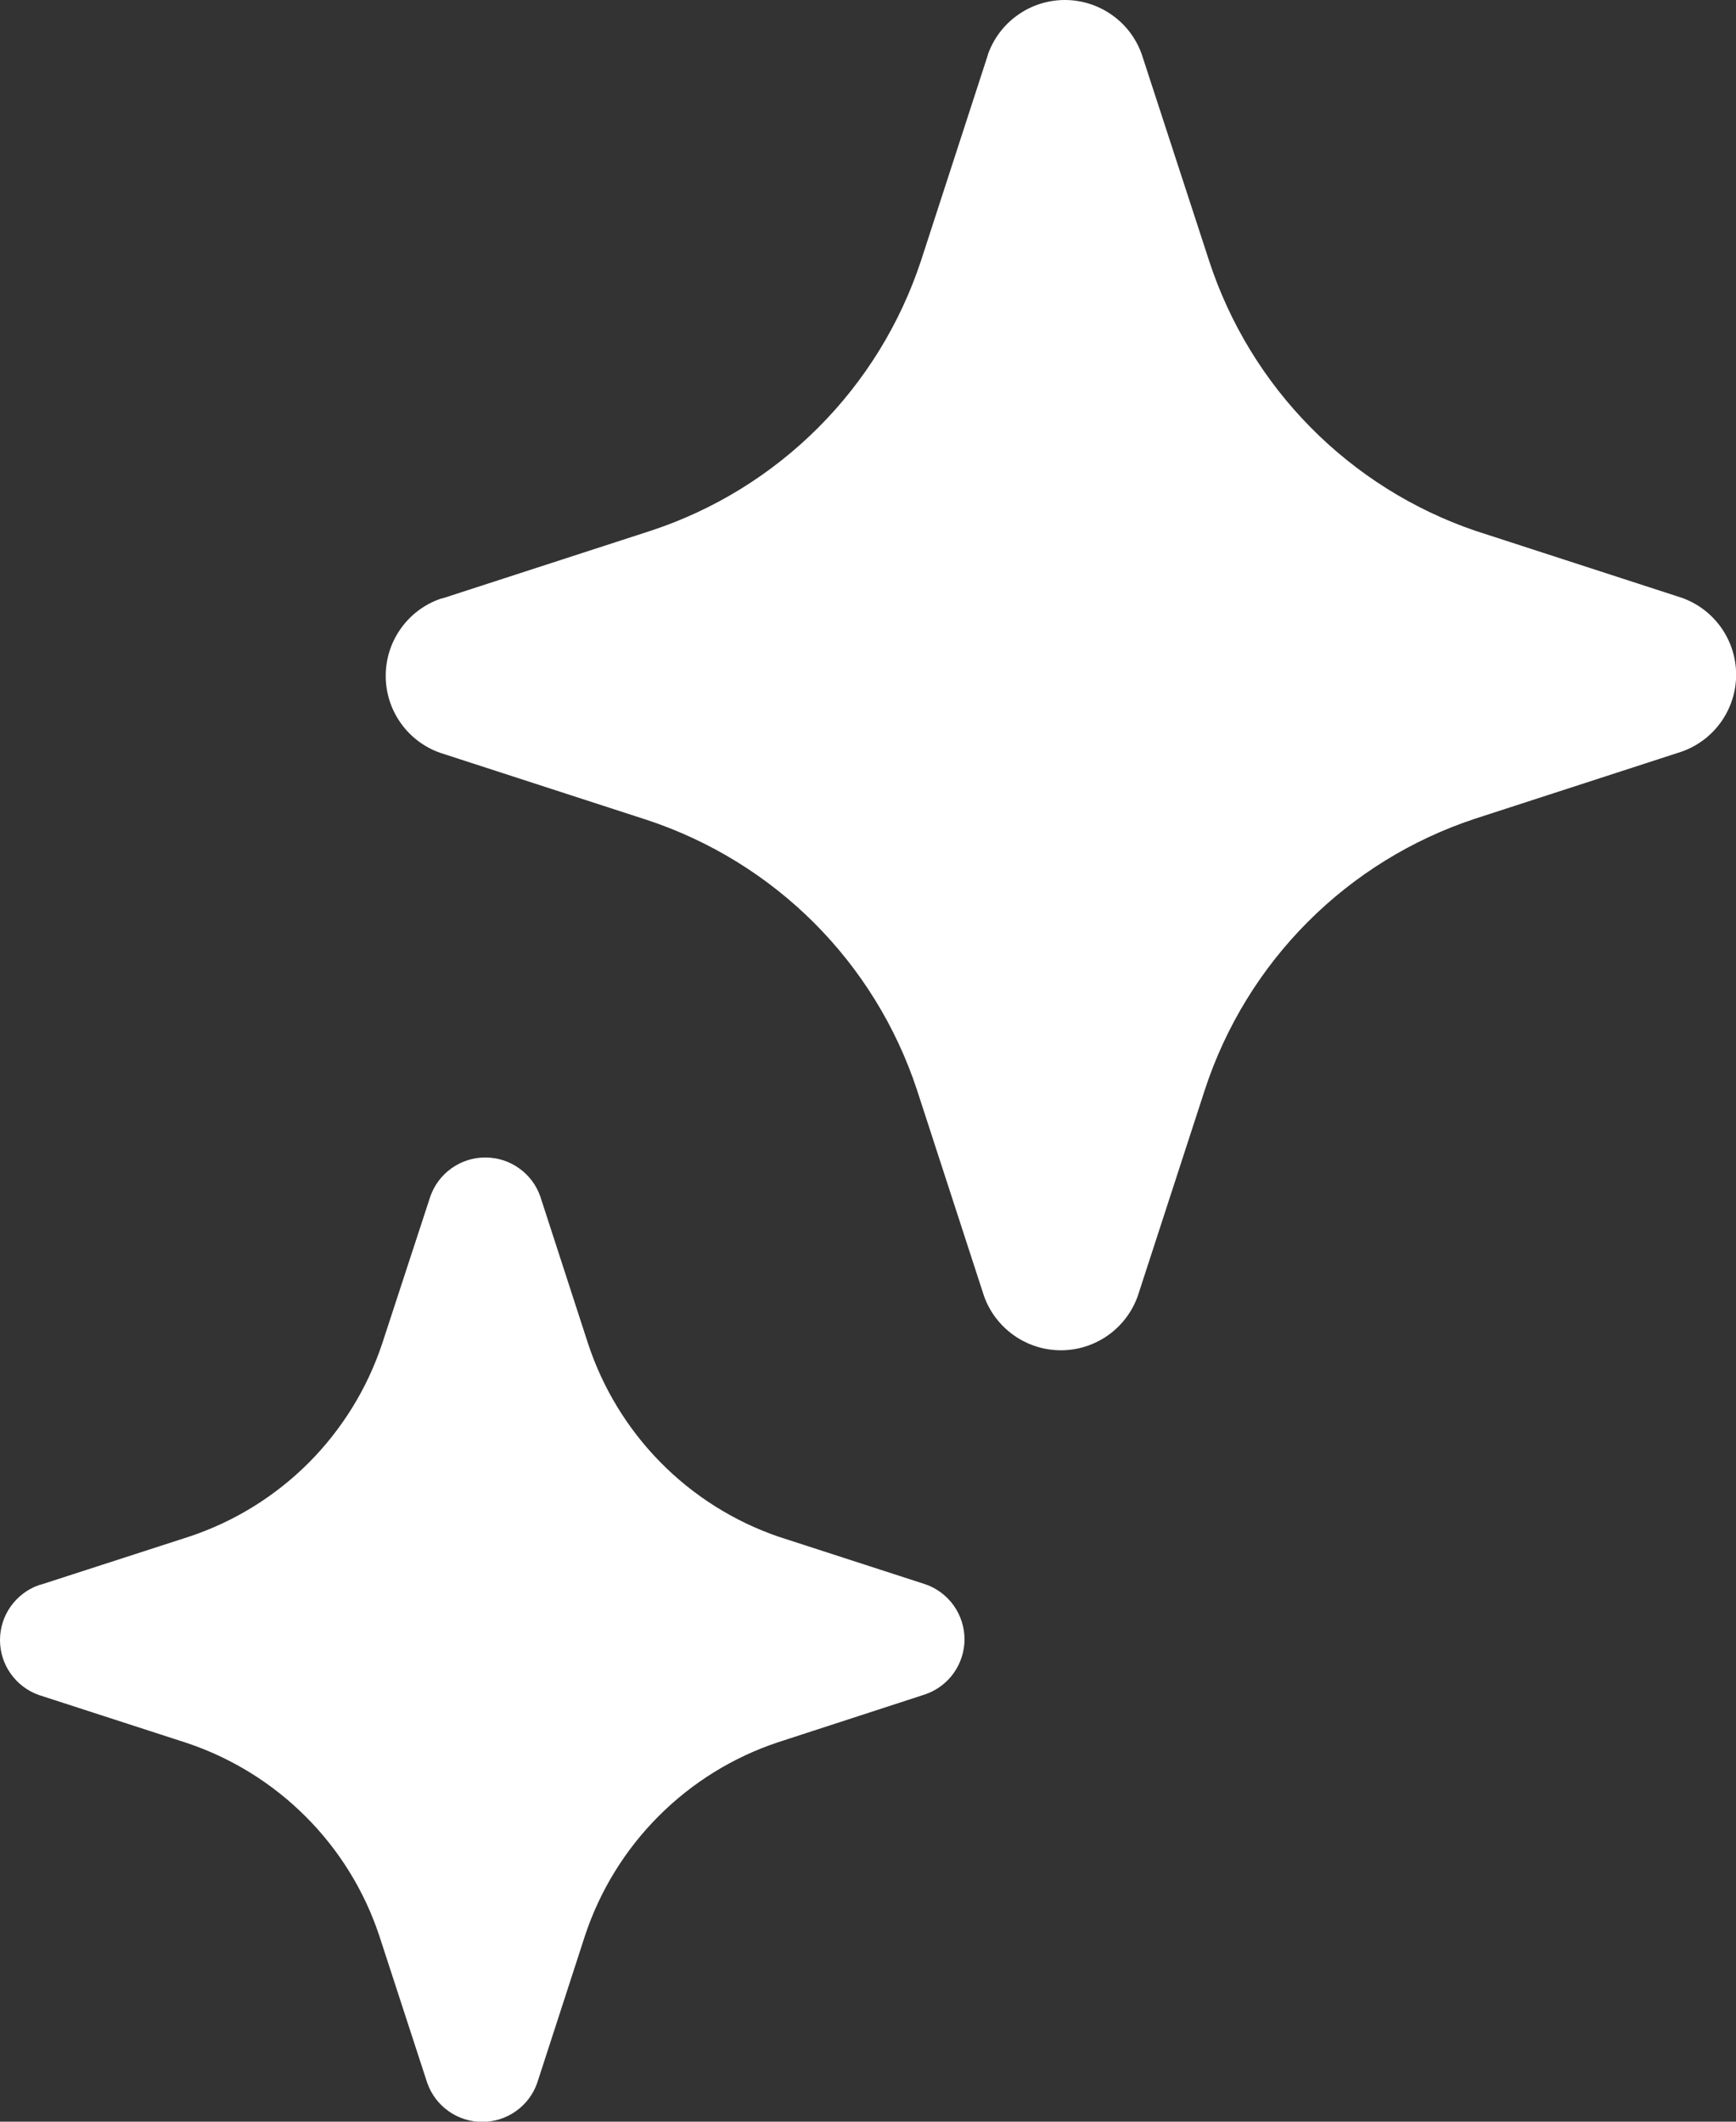 <svg width="27" height="33" viewBox="0 0 27 33" fill="none" xmlns="http://www.w3.org/2000/svg">
<rect x="0" y="0" width="27" height="33" fill="#333333" stroke="none"/>
<path d="M15.366 0.849L14.322 4.062C13.998 5.039 13.451 5.927 12.722 6.655C11.994 7.383 11.106 7.93 10.128 8.253L6.912 9.297L6.846 9.315C6.598 9.402 6.384 9.564 6.232 9.779C6.08 9.993 5.999 10.249 5.999 10.512C5.999 10.775 6.08 11.031 6.232 11.245C6.384 11.46 6.598 11.622 6.846 11.709L10.062 12.753C11.04 13.076 11.929 13.623 12.658 14.35C13.387 15.078 13.935 15.966 14.259 16.944L15.303 20.154C15.39 20.402 15.553 20.616 15.767 20.768C15.981 20.92 16.238 21.002 16.5 21.002C16.763 21.002 17.019 20.92 17.234 20.768C17.448 20.616 17.61 20.402 17.697 20.154L18.741 16.944C19.063 15.963 19.61 15.071 20.339 14.34C21.068 13.609 21.958 13.059 22.938 12.735L26.154 11.691C26.402 11.604 26.617 11.442 26.769 11.227C26.92 11.013 27.002 10.757 27.002 10.494C27.002 10.231 26.92 9.975 26.769 9.761C26.617 9.546 26.402 9.384 26.154 9.297L22.938 8.253C21.973 7.922 21.097 7.371 20.38 6.643C19.663 5.916 19.125 5.032 18.807 4.062L17.76 0.852C17.674 0.603 17.512 0.387 17.297 0.235C17.082 0.082 16.825 0 16.562 0C16.298 0 16.041 0.082 15.827 0.235C15.612 0.387 15.45 0.603 15.363 0.852M0.651 24.642L2.949 23.898C3.647 23.665 4.28 23.273 4.8 22.753C5.319 22.232 5.711 21.598 5.943 20.901L6.693 18.609C6.755 18.432 6.871 18.278 7.024 18.17C7.177 18.061 7.361 18.003 7.548 18.003C7.736 18.003 7.919 18.061 8.072 18.17C8.226 18.278 8.341 18.432 8.403 18.609L9.147 20.901C9.376 21.594 9.761 22.225 10.273 22.745C10.785 23.265 11.41 23.659 12.099 23.898L14.394 24.642C14.572 24.704 14.725 24.82 14.834 24.973C14.942 25.126 15.001 25.309 15.001 25.497C15.001 25.685 14.942 25.868 14.834 26.021C14.725 26.174 14.572 26.29 14.394 26.352L12.099 27.099C11.4 27.332 10.765 27.725 10.244 28.247C9.723 28.769 9.331 29.405 9.099 30.105L8.355 32.397C8.293 32.574 8.178 32.728 8.024 32.836C7.871 32.945 7.688 33.003 7.5 33.003C7.313 33.003 7.129 32.945 6.976 32.836C6.823 32.728 6.707 32.574 6.645 32.397L5.898 30.105C5.666 29.407 5.274 28.773 4.753 28.253C4.233 27.733 3.599 27.341 2.901 27.108L0.606 26.364C0.429 26.302 0.276 26.186 0.167 26.033C0.058 25.88 0 25.697 0 25.509C0 25.321 0.058 25.138 0.167 24.985C0.276 24.832 0.429 24.716 0.606 24.654L0.651 24.642Z" fill="white"/>
</svg>
